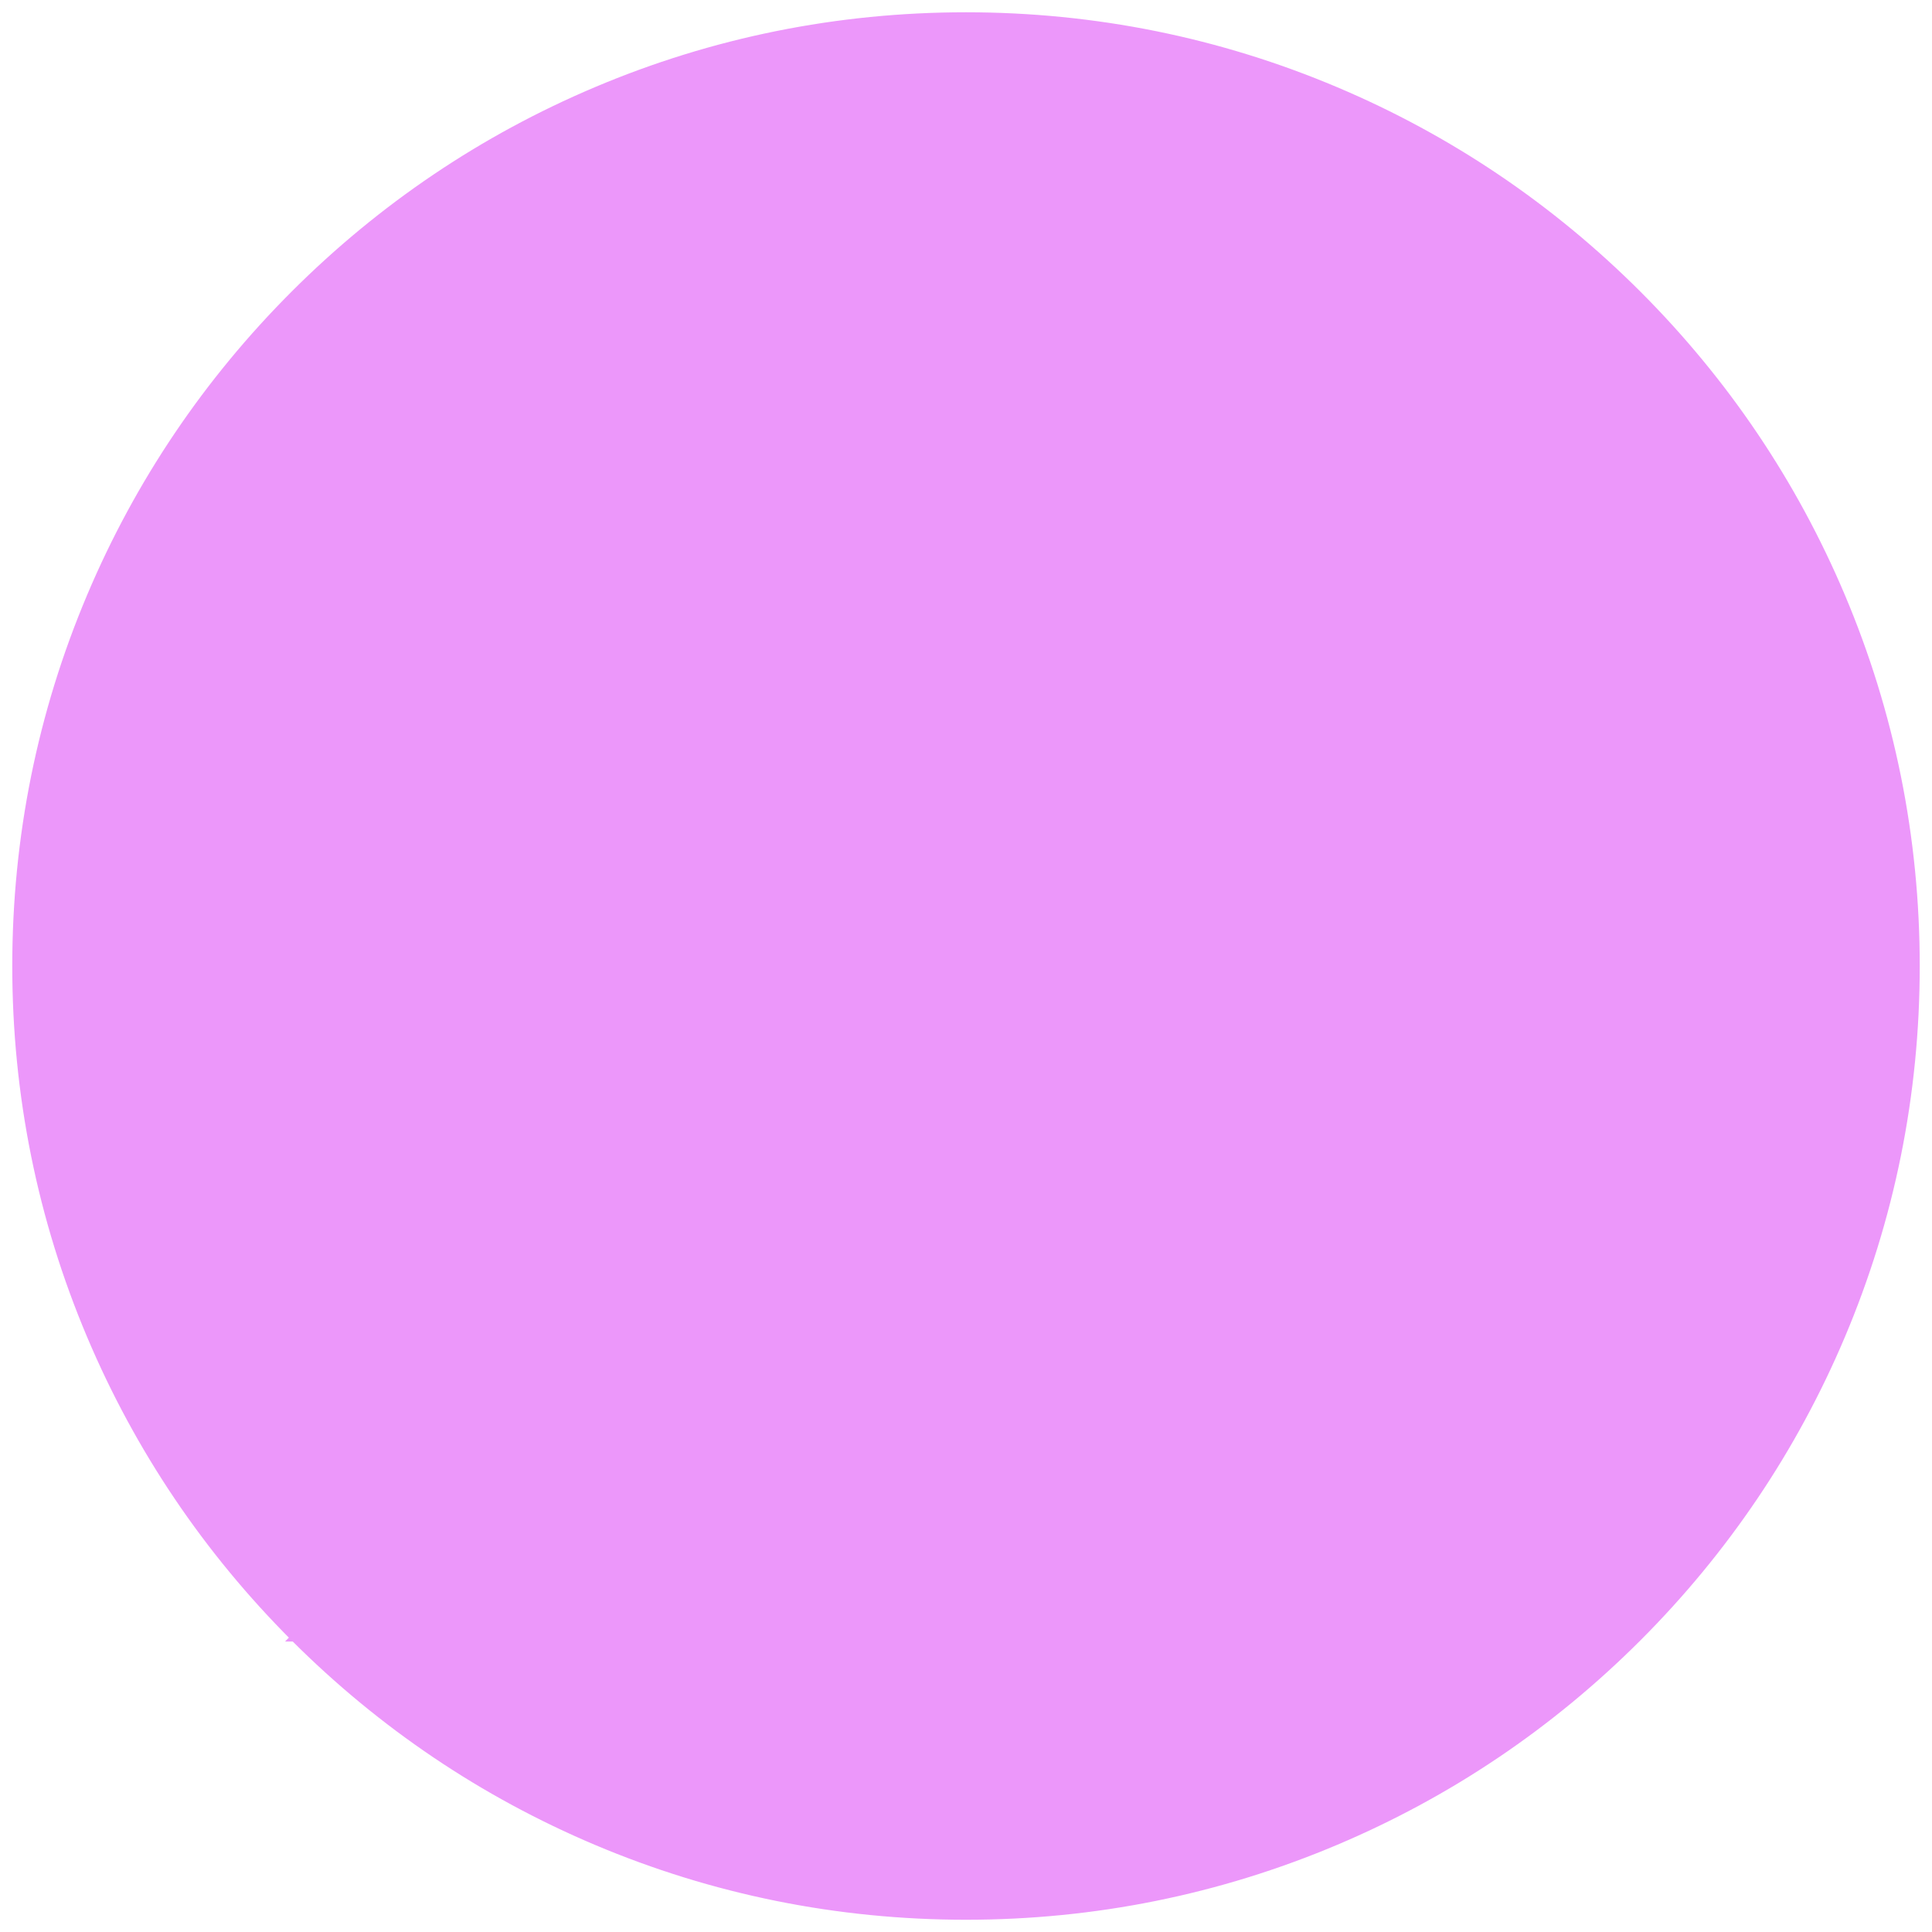 <svg xmlns="http://www.w3.org/2000/svg" width="1244" height="1244" fill="none"><path fill="#EC97FA" stroke="#EC97FA" stroke-width="5" d="m189.53 1054.48 1.767-1.77-1.767 1.77c56.173 56.16 121.583 100.27 194.411 131.07 75.39 31.89 155.488 48.06 238.059 48.06 82.562 0 162.66-16.17 238.06-48.06 72.828-30.8 138.237-74.9 194.41-131.07 56.16-56.173 100.27-121.582 131.07-194.411 31.89-75.39 48.06-155.497 48.06-238.059 0-82.562-16.17-162.66-48.06-238.059l-2.3.973 2.3-.973c-30.8-72.829-74.9-138.238-131.07-194.412-56.172-56.163-121.582-100.272-194.41-131.073C784.67 26.58 704.562 10.408 622 10.408c-82.561 0-162.66 16.163-238.059 48.058-72.828 30.801-138.238 74.9-194.411 131.073l-.001.001C133.366 245.713 89.257 311.122 58.456 383.951c-31.885 75.39-48.058 155.497-48.058 238.059 0 82.561 16.163 162.66 48.058 238.059 30.801 72.828 74.9 138.238 131.074 194.411Z"/></svg>
